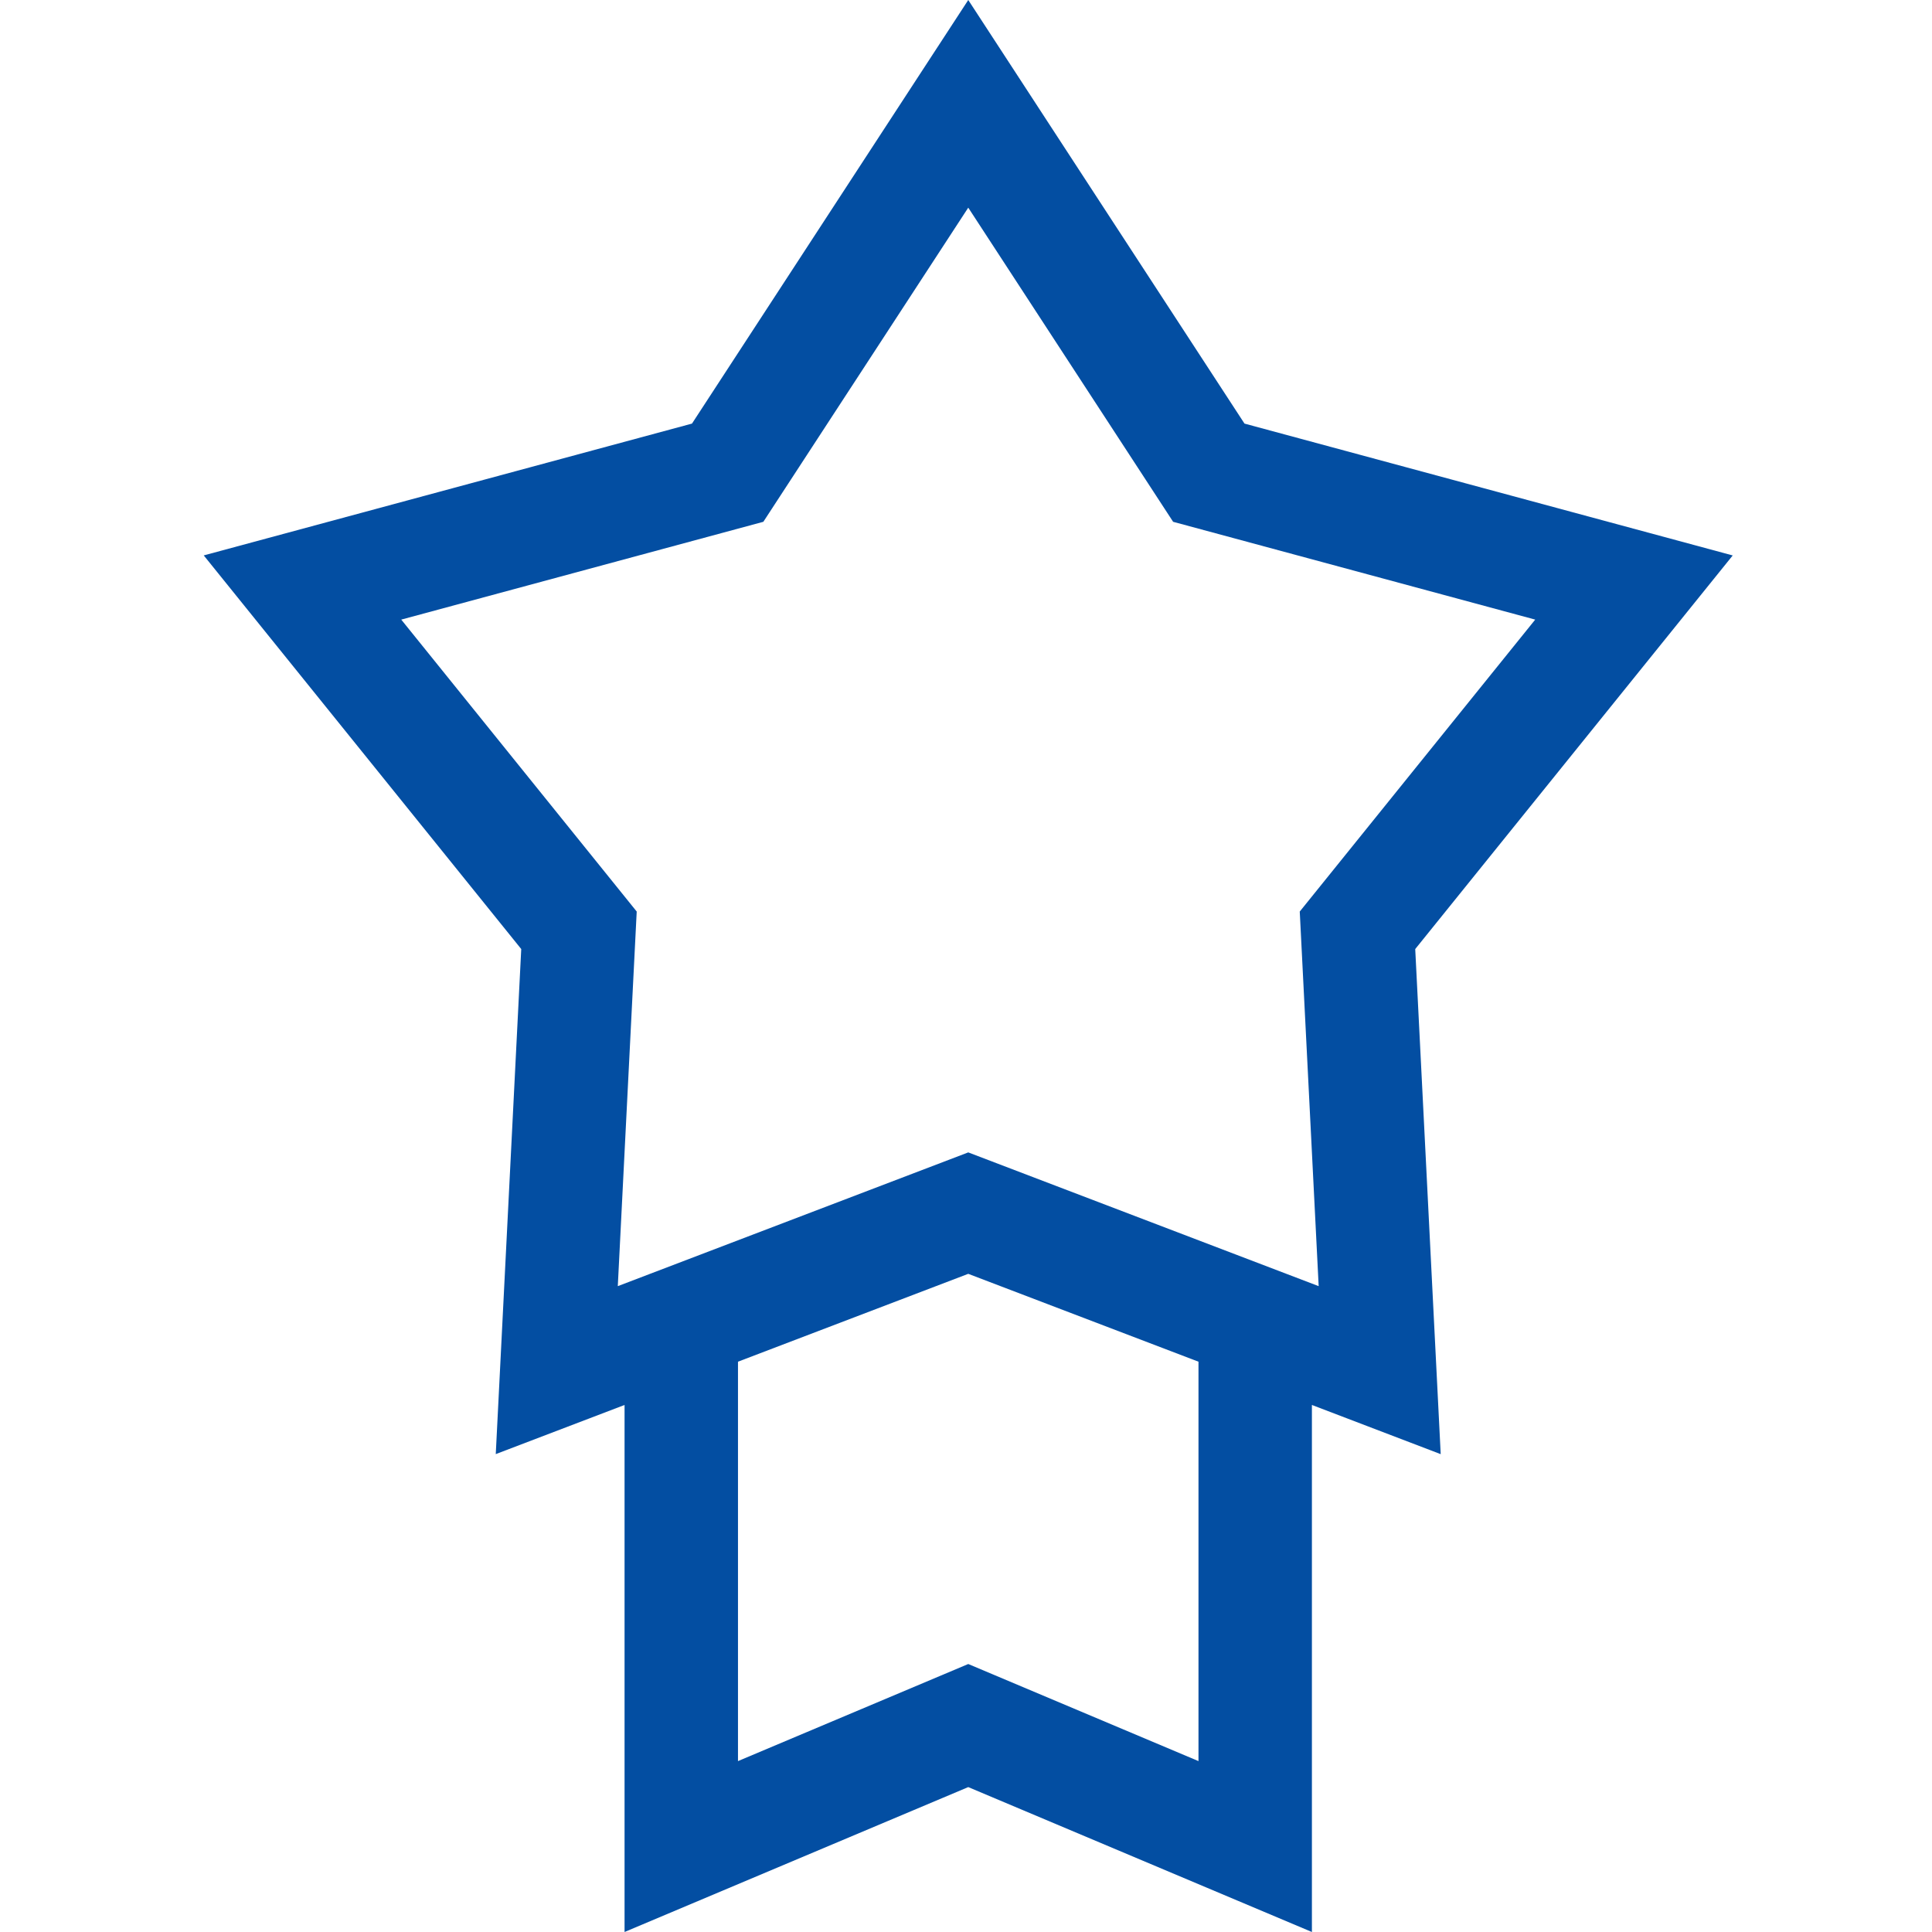 <svg width="48" height="48" viewBox="0 0 48 48" fill="none" xmlns="http://www.w3.org/2000/svg">
<path d="M35.161 23.579L43.049 13.8L30.919 10.524L24.056 0L17.192 10.524L5.062 13.799L12.95 23.579L12.317 36.127L15.517 34.906V48L24.056 44.4L32.594 48V34.906L35.794 36.128L35.161 23.579ZM29.776 43.754L24.056 41.342L18.335 43.754V33.831L24.056 31.648L29.776 33.831V43.754ZM24.056 28.631L15.349 31.954L15.819 22.647L9.969 15.394L18.965 12.964L24.056 5.159L29.146 12.964L38.142 15.394L32.292 22.647L32.762 31.954L24.056 28.631Z" fill="#034EA2"/>
</svg>
